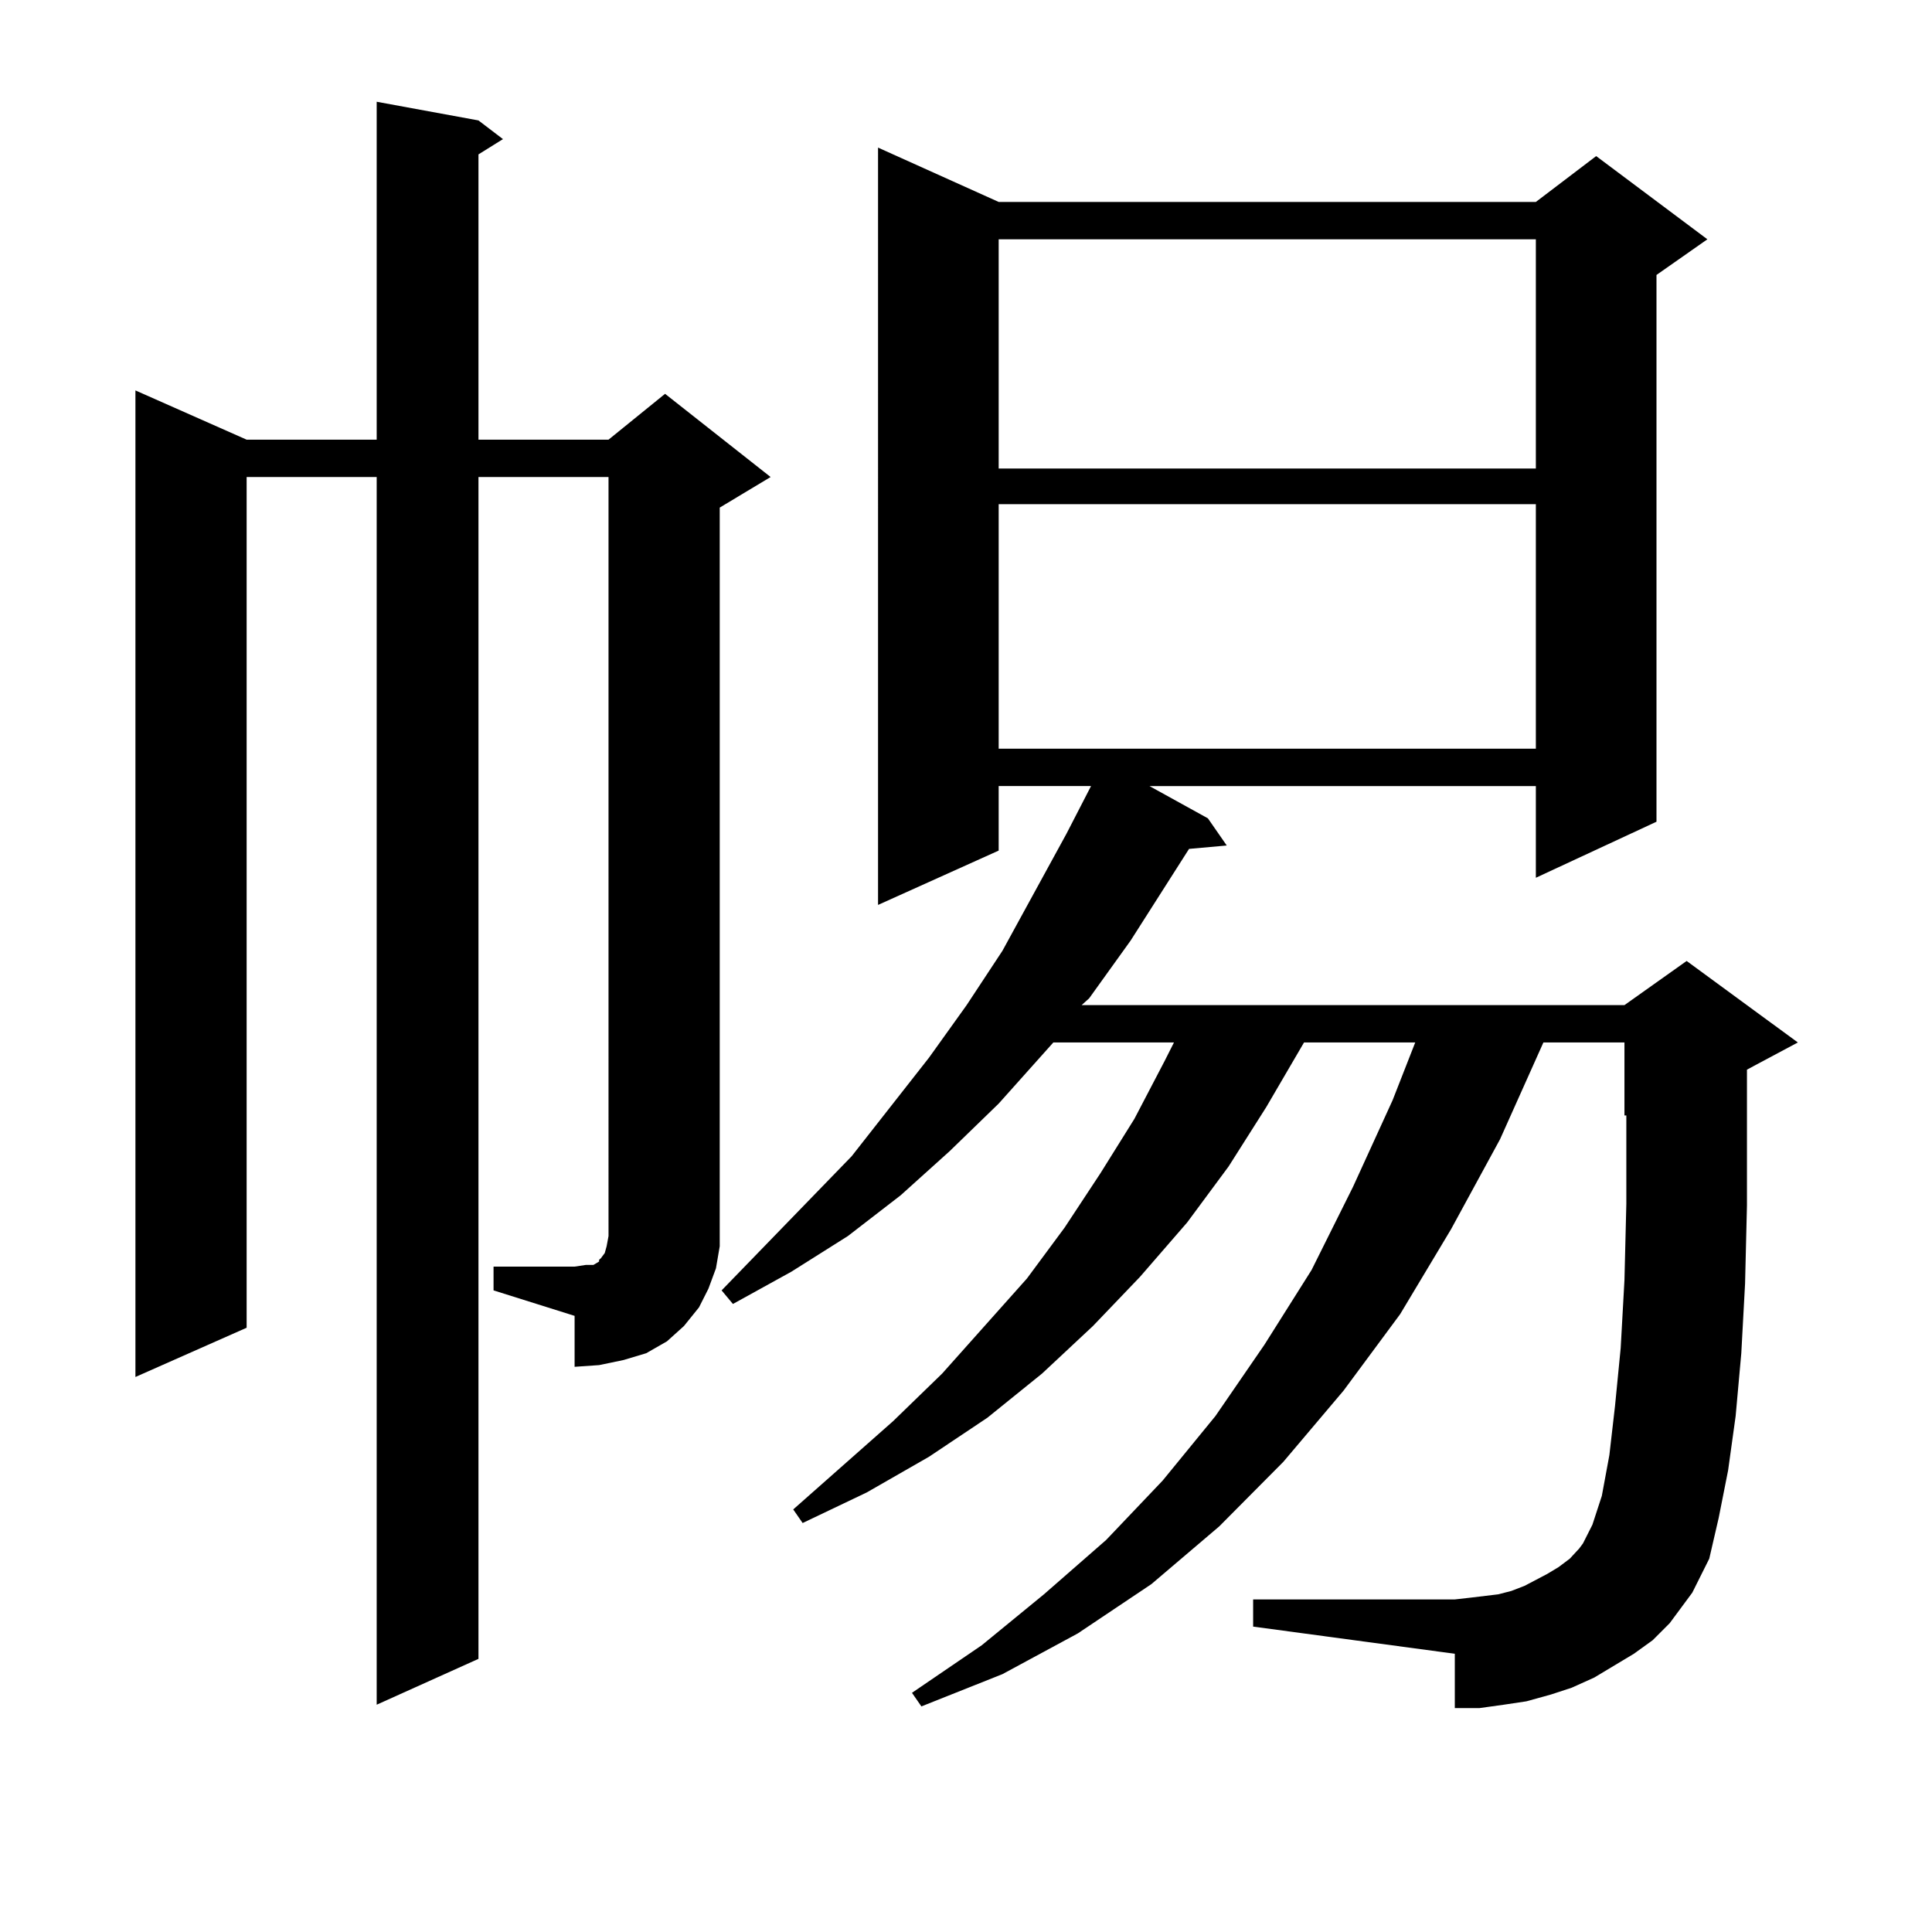 <?xml version="1.0" encoding="utf-8"?>
<!-- Generator: Adobe Illustrator 16.0.0, SVG Export Plug-In . SVG Version: 6.00 Build 0)  -->
<!DOCTYPE svg PUBLIC "-//W3C//DTD SVG 1.1//EN" "http://www.w3.org/Graphics/SVG/1.1/DTD/svg11.dtd">
<svg version="1.1" id="图层_1" xmlns="http://www.w3.org/2000/svg" xmlns:xlink="http://www.w3.org/1999/xlink" x="0px" y="0px"
	 width="1000px" height="1000px" viewBox="0 0 1000 1000" enable-background="new 0 0 1000 1000" xml:space="preserve">
<path d="M255.457,655.598h41.95l5.854-0.879h3.902l2.927-1.758v-0.879l0.976-0.879l1.951-2.637l0.976-3.516l0.976-5.273v-6.152
	V246.906h-67.315v611.719l-52.682,23.73V246.906h-67.315v440.332l-57.56,25.488V202.082l57.56,25.488h67.315V52.668l52.682,9.668
	l12.683,9.668l-12.683,7.91V227.57h67.315l29.268-23.73l54.633,43.066l-26.341,15.82v370.898v11.426l-1.951,11.426l-3.902,10.547
	l-4.878,9.668l-7.805,9.668l-8.78,7.91l-10.731,6.152l-11.707,3.516l-12.683,2.637l-12.683,0.879v-26.367l-41.95-13.184V655.598z
	 M845.687,855.988l-20.487,12.305l-11.707,5.273l-10.731,3.516l-12.683,3.516l-11.707,1.758l-12.683,1.758h-12.683v-28.125
	l-104.388-14.063v-14.063h104.388l7.805-0.879l14.634-1.758l6.829-1.758l6.829-2.637l11.707-6.152l5.854-3.516l5.854-4.395
	l4.878-5.273l1.951-2.637l4.878-9.668l4.878-14.941l3.902-21.094l2.927-25.488l2.927-29.883l1.951-35.156l0.976-39.551v-43.945
	v-1.758h-0.976v-37.793h-41.95L776.42,589.68l-25.365,46.582l-26.341,43.945l-29.268,39.551l-31.219,36.914l-33.17,33.398
	l-35.121,29.883l-38.048,25.488l-39.023,21.094l-41.95,16.699l-4.878-7.031l36.097-24.609l32.194-26.367l32.194-28.125
	l29.268-30.762l27.316-33.398l25.365-36.914l24.39-38.672l21.463-43.066l20.487-44.824l11.707-29.883h-57.56l-19.512,33.398
	l-19.512,30.762l-21.463,29.004l-24.39,28.125l-24.39,25.488l-26.341,24.609l-28.292,22.852l-30.243,20.215l-32.194,18.457
	l-33.17,15.82l-4.878-7.031l51.706-45.703l25.365-24.609l43.901-49.219l19.512-26.367l18.536-28.125l17.561-28.125l15.609-29.883
	l4.878-9.668h-62.438l-28.292,31.641l-25.365,24.609l-25.365,22.852l-27.316,21.094L409.6,658.234l-30.243,16.699l-5.854-7.031
	l67.315-69.434l39.999-50.977l19.512-27.246l18.536-28.125l33.17-60.645l12.683-24.609h-47.804v33.398l-62.438,28.125V76.398
	l62.438,28.125h278.042l31.219-23.73l57.56,43.066l-26.341,18.457v283.008l-62.438,29.004v-47.461H594.961l30.243,16.699
	l9.756,14.063l-19.512,1.758l-30.243,47.461l-21.463,29.883l-3.902,3.516h280.969l32.194-22.852l57.56,42.188l-26.341,14.063v25.488
	v44.824l-0.976,40.43l-1.951,36.035l-2.927,32.52l-3.902,28.125l-4.878,24.609l-4.878,21.094l-8.78,17.578l-11.707,15.82
	l-8.78,8.789L845.687,855.988z M516.914,123.859v118.652h278.042V123.859H516.914z M516.914,260.969v126.563h278.042V260.969
	H516.914z"/>
</svg>
